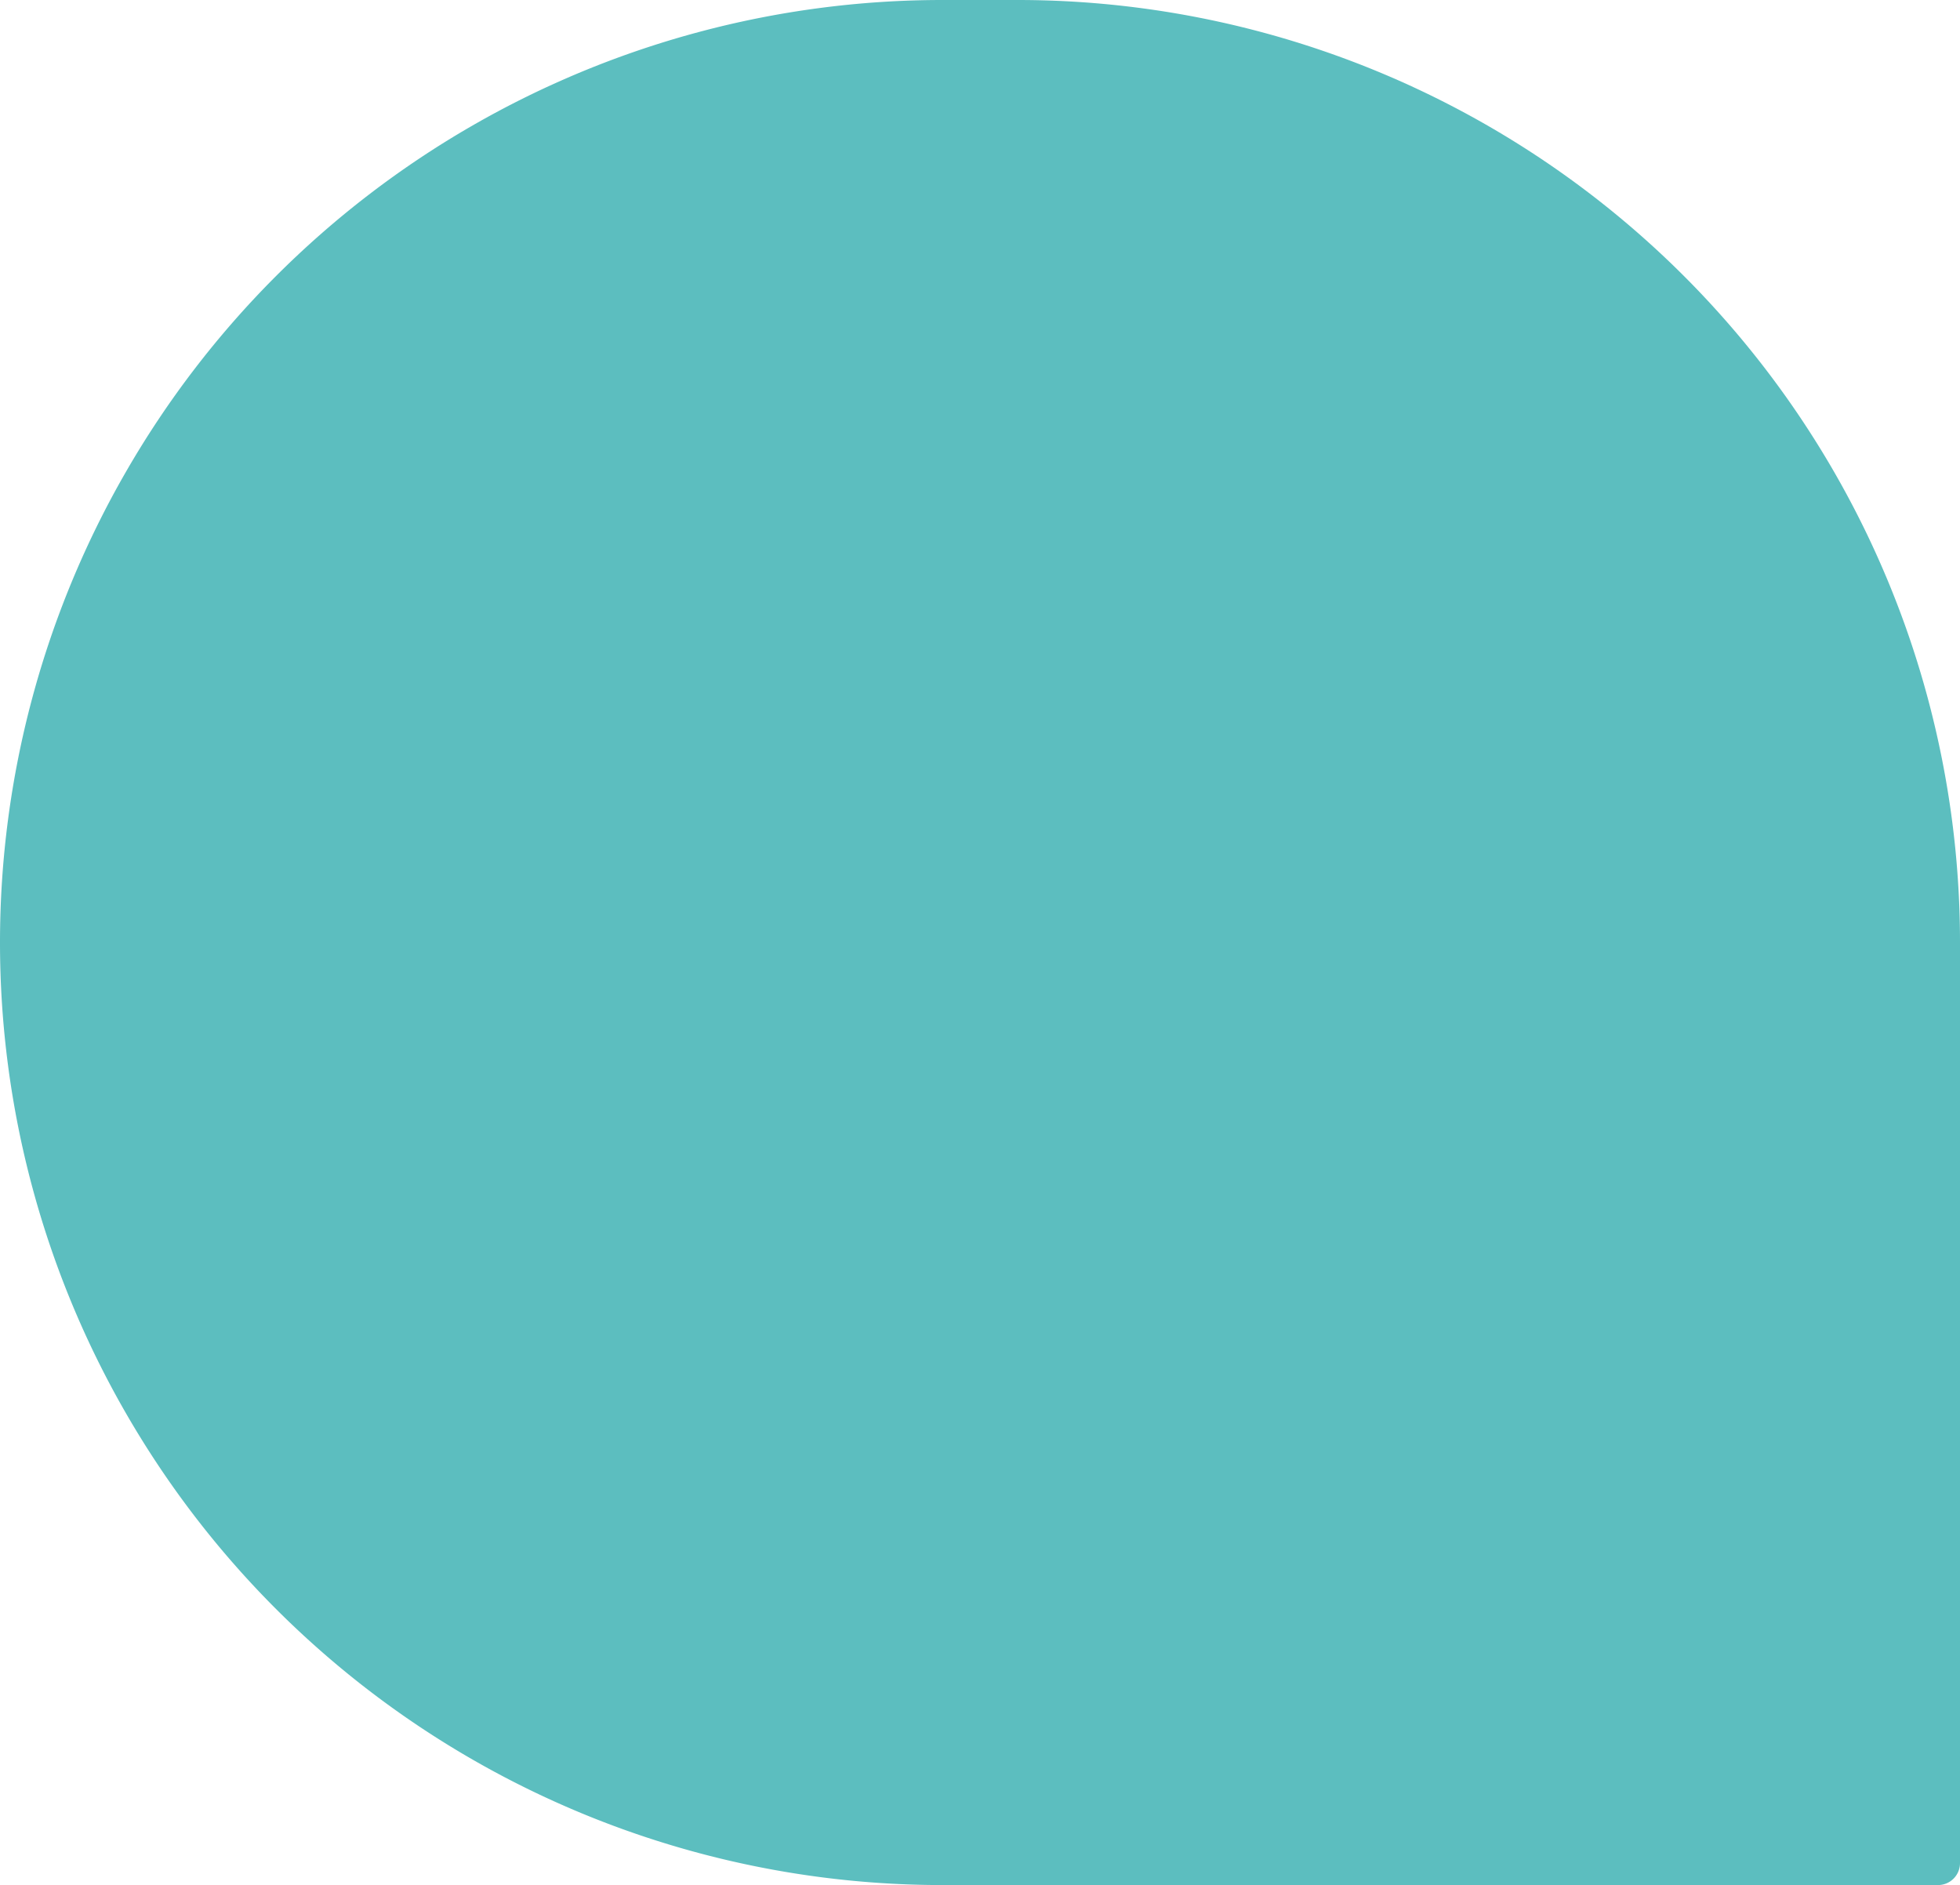 <?xml version="1.0" encoding="UTF-8"?> <svg xmlns="http://www.w3.org/2000/svg" xmlns:xlink="http://www.w3.org/1999/xlink" id="Groupe_294" data-name="Groupe 294" width="344.208" height="331" viewBox="0 0 344.208 331"><defs><clipPath id="clip-path"><rect id="Rectangle_77" data-name="Rectangle 77" width="344.208" height="331" fill="none"></rect></clipPath></defs><g id="Groupe_293" data-name="Groupe 293" clip-path="url(#clip-path)"><path id="Tracé_52" data-name="Tracé 52" d="M340.351,331H165.5A165.5,165.5,0,0,1,0,165.5H0A165.5,165.5,0,0,1,165.5,0h13.208a165.5,165.5,0,0,1,165.5,165.5V327.143A3.857,3.857,0,0,1,340.351,331" fill="#5cbebf"></path></g></svg> 